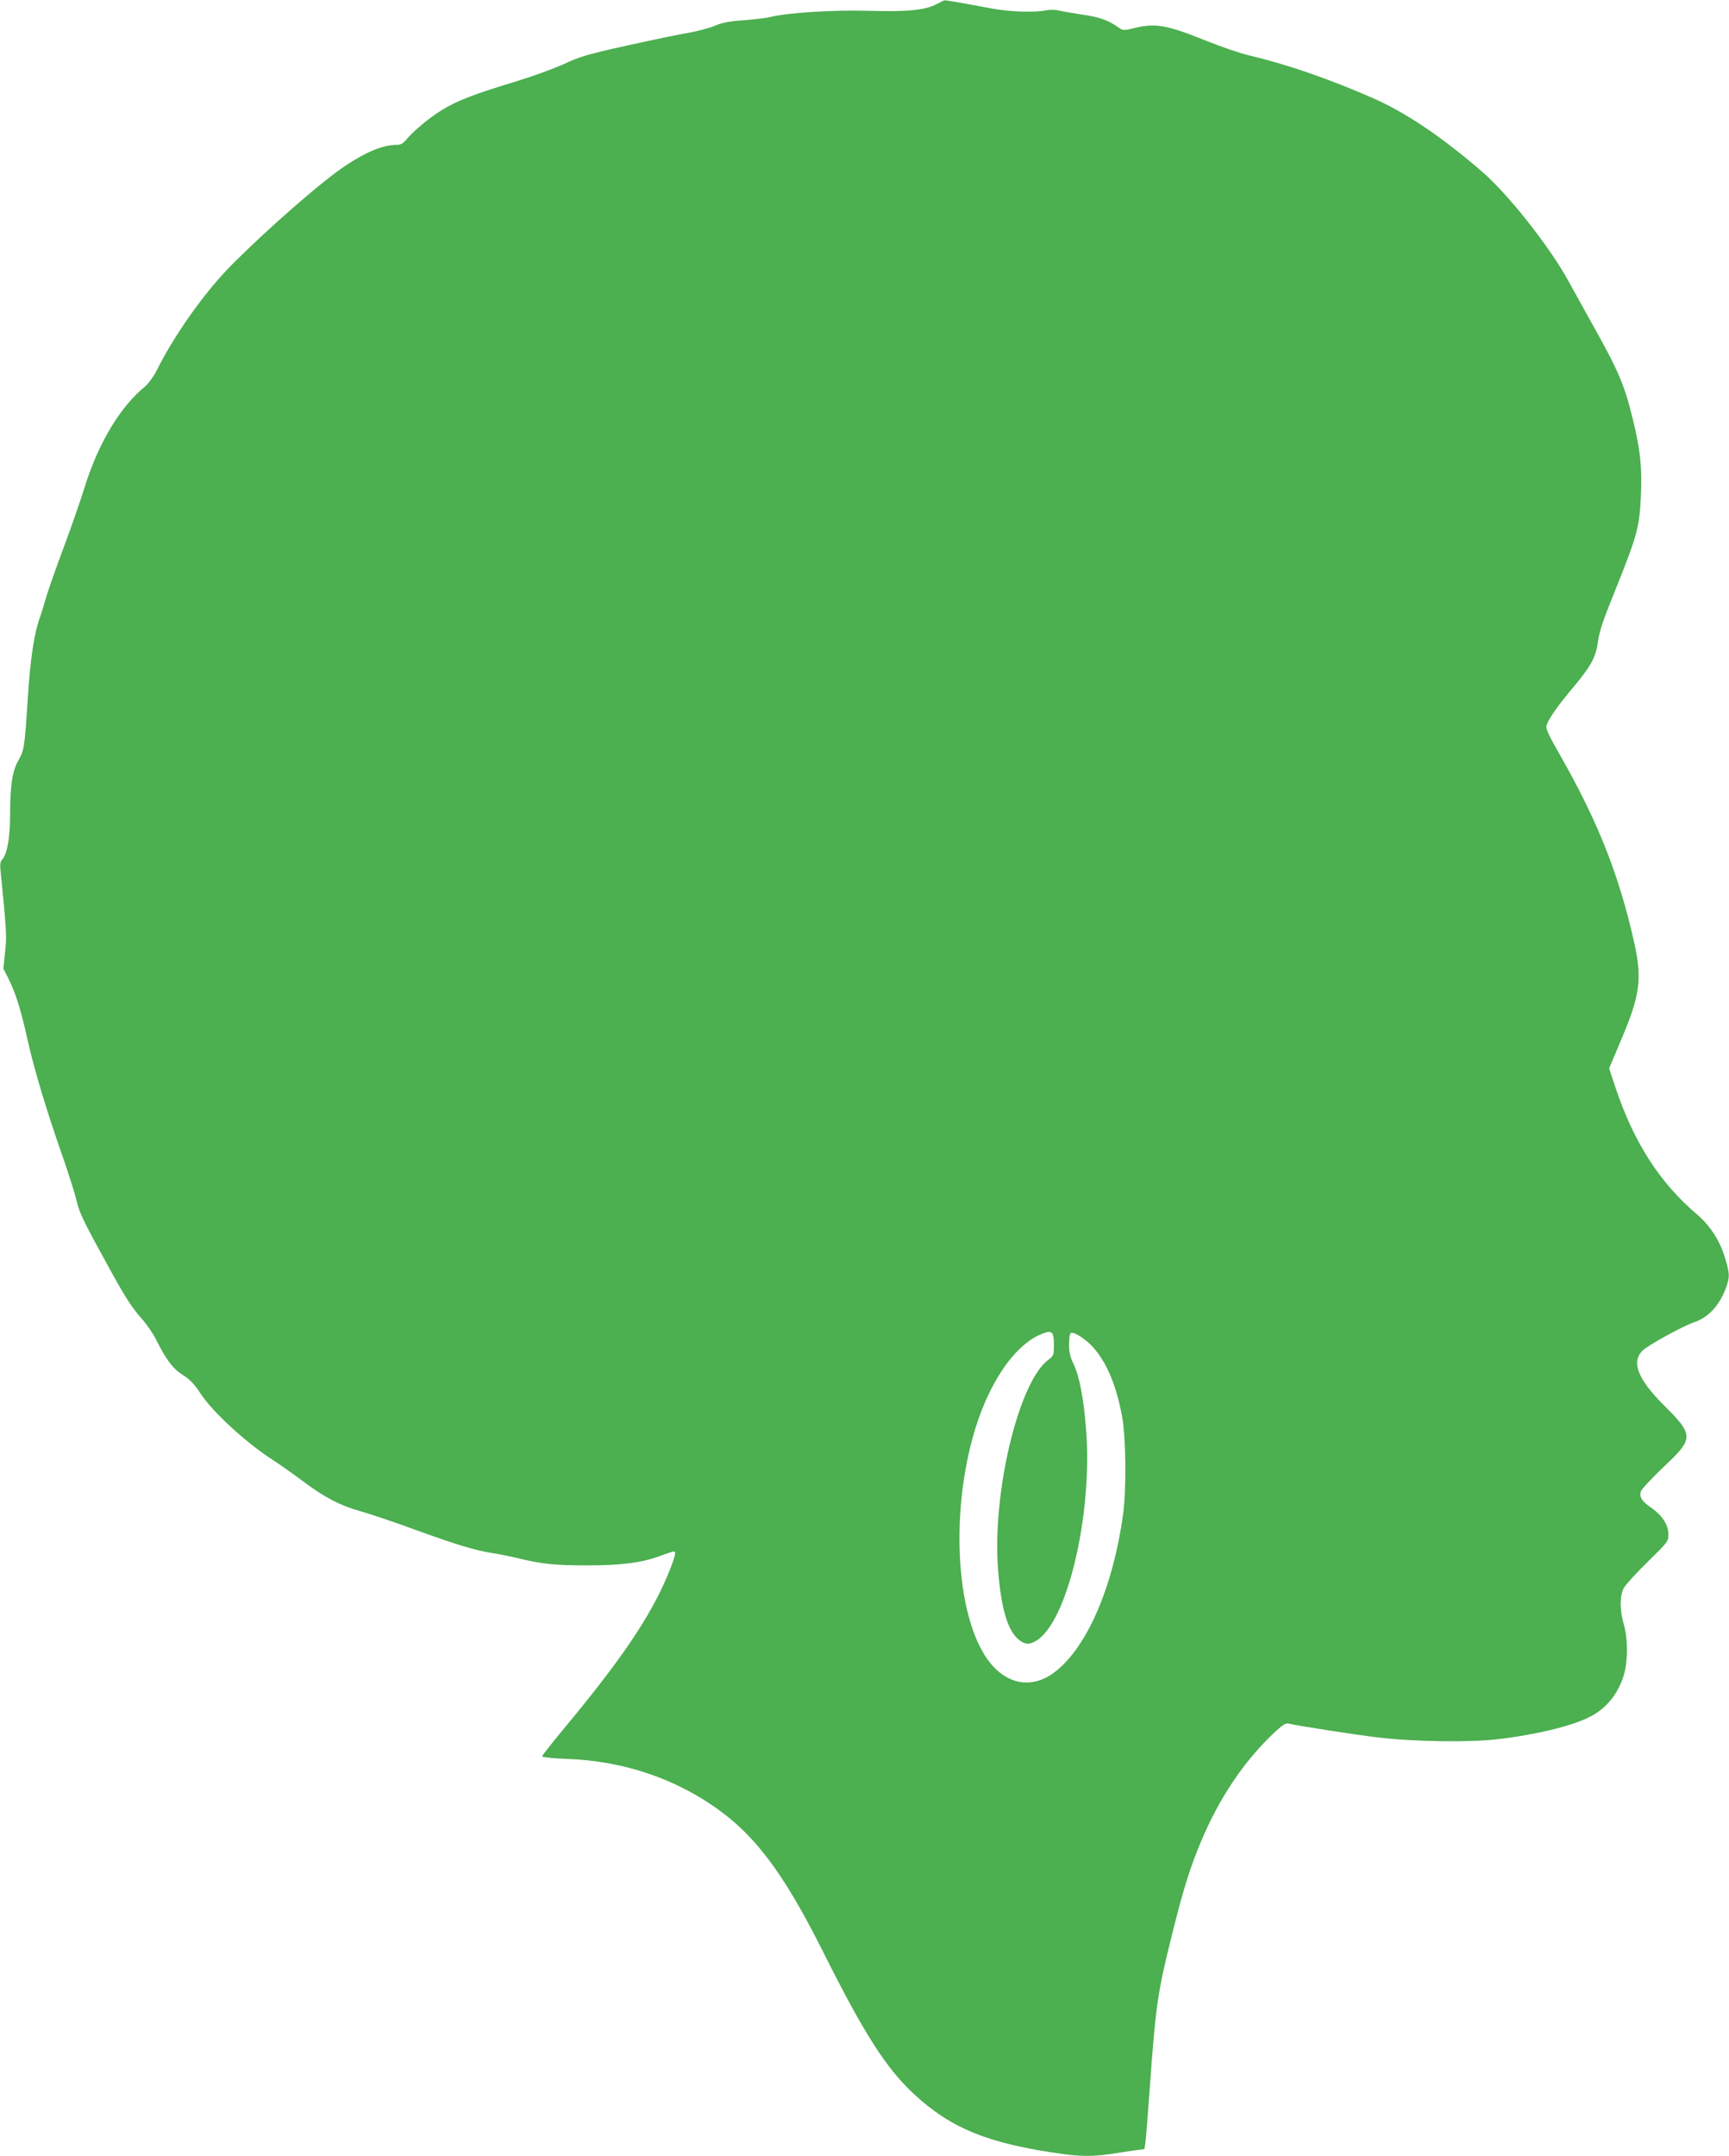 <?xml version="1.0" standalone="no"?>
<!DOCTYPE svg PUBLIC "-//W3C//DTD SVG 20010904//EN"
 "http://www.w3.org/TR/2001/REC-SVG-20010904/DTD/svg10.dtd">
<svg version="1.0" xmlns="http://www.w3.org/2000/svg"
 width="1027pt" height="1280pt" viewBox="0 0 1027 1280"
 preserveAspectRatio="xMidYMid meet">
<g transform="translate(0,1280) scale(0.1,-0.1)"
fill="#4caf50" stroke="none">
<path d="M5560 12774 c-67 -35 -176 -45 -405 -38 -202 6 -483 -12 -580 -37
-22 -6 -92 -14 -155 -19 -89 -6 -129 -14 -177 -34 -34 -14 -103 -32 -154 -41
-51 -8 -214 -42 -363 -75 -235 -52 -285 -67 -376 -110 -58 -27 -188 -74 -290
-105 -240 -73 -335 -109 -423 -161 -77 -45 -178 -128 -222 -181 -20 -25 -35
-33 -58 -33 -81 0 -181 -41 -307 -125 -140 -93 -458 -371 -676 -590 -157 -158
-341 -417 -444 -626 -19 -37 -49 -77 -70 -95 -147 -120 -277 -337 -358 -599
-22 -71 -76 -227 -120 -345 -44 -118 -92 -253 -106 -300 -13 -47 -32 -105 -40
-129 -33 -91 -56 -243 -71 -476 -19 -295 -21 -308 -56 -370 -36 -63 -49 -149
-49 -320 0 -137 -17 -234 -46 -267 -12 -12 -15 -30 -11 -65 36 -363 38 -390
27 -486 l-10 -98 30 -59 c43 -86 74 -184 114 -365 39 -175 113 -421 211 -700
34 -99 71 -214 80 -255 17 -73 41 -122 208 -425 86 -155 123 -212 181 -277 28
-31 66 -87 85 -125 58 -116 98 -170 158 -207 40 -25 67 -53 103 -108 73 -112
274 -296 435 -399 39 -25 119 -82 178 -126 129 -96 220 -143 343 -177 50 -14
190 -61 311 -105 252 -92 369 -127 468 -142 39 -6 104 -19 145 -29 149 -36
225 -44 415 -44 203 0 324 15 433 55 100 36 96 37 89 -1 -4 -18 -24 -72 -44
-119 -105 -247 -276 -499 -621 -913 -67 -81 -122 -151 -122 -156 0 -5 66 -12
148 -15 310 -11 601 -102 847 -265 260 -172 432 -397 677 -886 242 -483 371
-685 538 -840 222 -205 443 -294 885 -355 99 -14 184 -14 272 -1 38 6 100 15
139 21 l72 10 6 42 c3 23 15 170 26 327 33 466 47 564 122 865 65 263 98 376
151 515 110 288 261 525 451 709 61 58 81 72 99 68 51 -13 402 -67 527 -82
215 -26 548 -31 715 -11 226 26 441 78 547 132 96 49 161 126 199 235 29 84
31 225 3 319 -23 81 -23 164 0 210 10 19 74 90 142 156 122 120 124 122 124
166 0 55 -37 111 -104 158 -53 36 -69 60 -60 94 3 13 64 78 134 145 183 172
183 189 1 370 -152 153 -192 253 -126 321 30 31 242 148 309 170 85 28 153
103 191 212 20 59 19 79 -10 174 -30 99 -88 188 -163 252 -224 190 -378 430
-488 760 l-36 109 65 154 c120 281 133 375 83 597 -90 400 -216 718 -443 1115
-65 113 -83 153 -77 170 12 39 68 119 162 230 102 122 130 174 143 262 10 71
25 117 109 325 126 314 139 362 147 555 7 161 -4 265 -47 441 -51 211 -86 292
-250 584 -47 85 -107 193 -133 240 -109 201 -359 518 -515 652 -241 208 -455
352 -653 438 -258 113 -512 200 -729 251 -52 12 -166 51 -253 86 -237 95 -301
107 -427 77 -66 -16 -69 -16 -96 3 -63 44 -114 62 -220 77 -60 9 -122 20 -139
24 -16 5 -48 5 -70 1 -73 -15 -222 -9 -327 11 -142 27 -272 50 -278 48 -3 0
-25 -11 -50 -24z m700 -7960 c0 -60 -2 -64 -35 -89 -177 -135 -334 -797 -296
-1252 18 -224 56 -352 121 -407 38 -31 64 -33 107 -6 182 111 332 741 295
1243 -14 188 -40 328 -77 402 -18 38 -25 68 -25 113 0 33 4 64 10 67 17 11 86
-33 132 -83 83 -93 140 -229 174 -418 22 -121 25 -431 5 -574 -58 -426 -211
-783 -399 -932 -148 -118 -316 -78 -425 98 -166 268 -196 822 -71 1283 87 321
252 565 422 625 52 19 62 7 62 -70z"/>
</g>
</svg>
